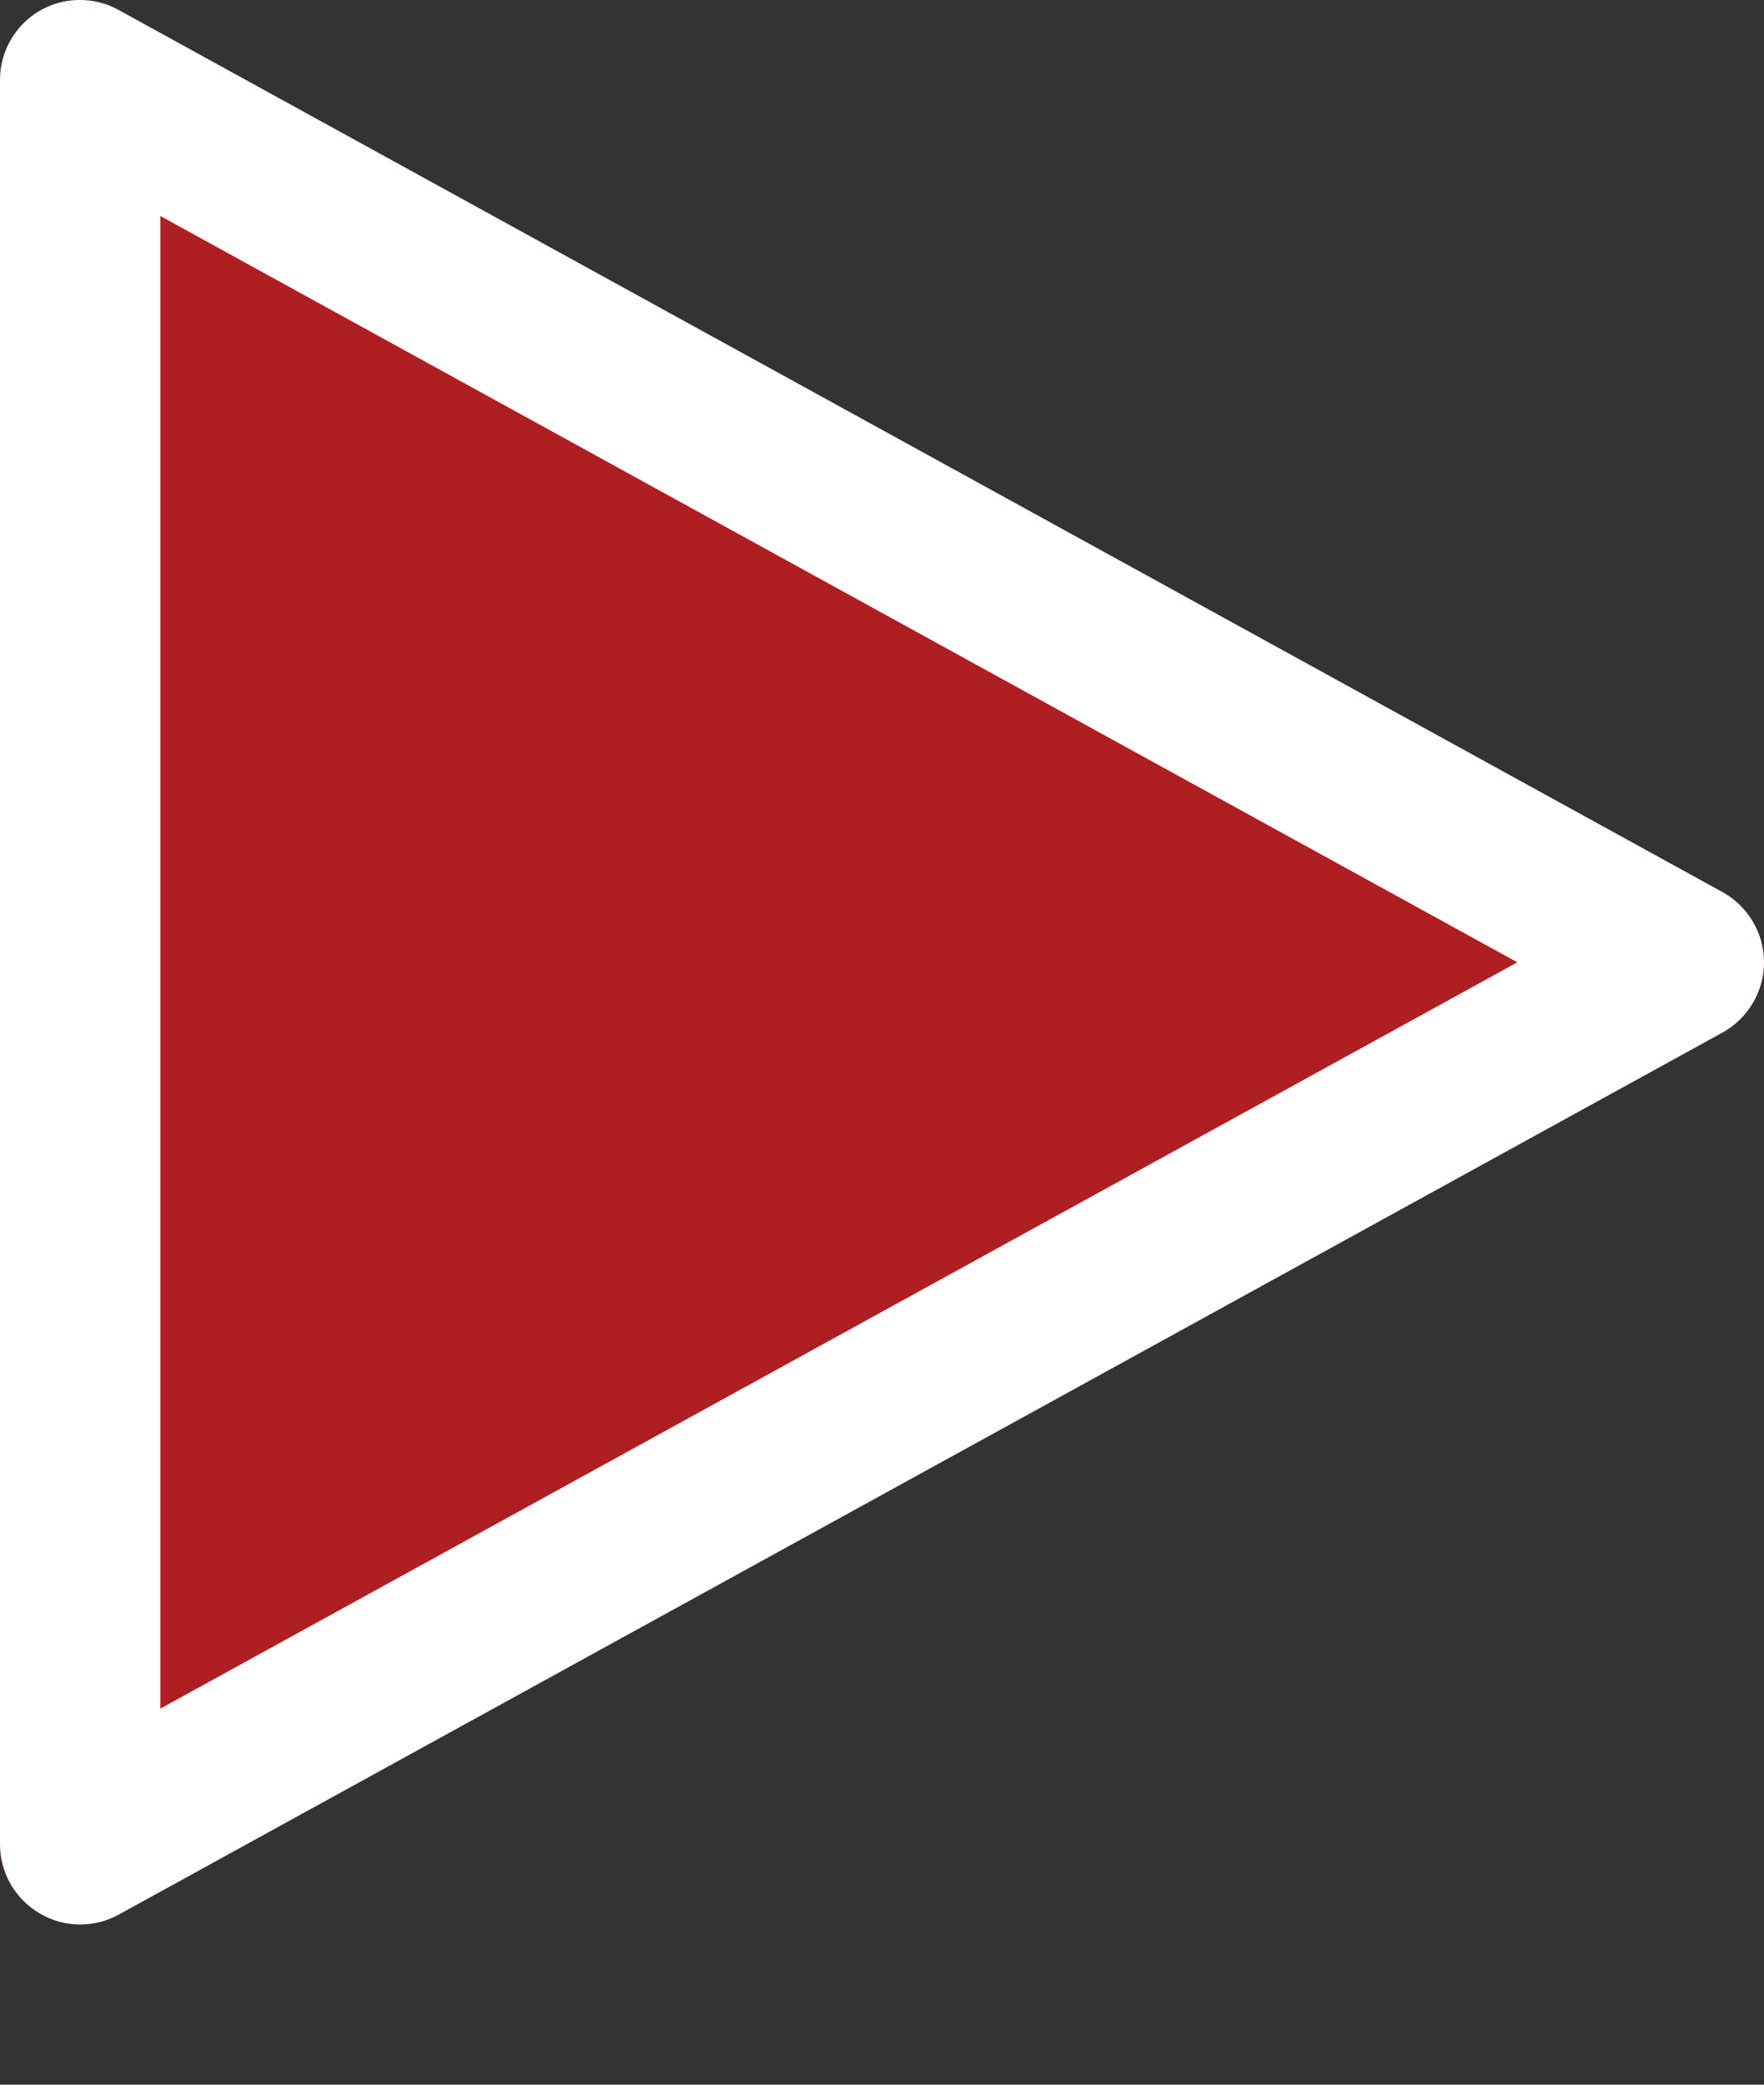 <?xml version="1.0" encoding="UTF-8" standalone="no"?>
<!DOCTYPE svg PUBLIC "-//W3C//DTD SVG 1.1//EN" "http://www.w3.org/Graphics/SVG/1.1/DTD/svg11.dtd">
<svg width="100%" height="100%" viewBox="0 0 11 13" version="1.1" xmlns="http://www.w3.org/2000/svg" xmlns:xlink="http://www.w3.org/1999/xlink" xml:space="preserve" xmlns:serif="http://www.serif.com/" style="fill-rule:evenodd;clip-rule:evenodd;stroke-linejoin:round;stroke-miterlimit:2;">
    <rect x="0" y="0" width="11" height="13" fill="#333333" stroke="none"/>
    <g transform="matrix(1,0,0,1,-1,0.001)">
        <path d="M11.741,5.562L1.741,0.062C1.585,-0.025 1.394,-0.022 1.241,0.07C1.091,0.161 0.999,0.324 1,0.5L1,11.5C1,11.677 1.094,11.84 1.246,11.93C1.323,11.976 1.411,12 1.5,12C1.584,12 1.667,11.979 1.741,11.938L11.741,6.438C11.9,6.35 12,6.182 12,6C12,5.818 11.9,5.65 11.741,5.562Z" style="fill:rgb(174,31,35);fill-rule:nonzero;"/>
        <path d="M11.741,5.562L1.741,0.062C1.585,-0.025 1.394,-0.022 1.241,0.07C1.091,0.161 0.999,0.324 1,0.5L1,11.5C1,11.677 1.094,11.84 1.246,11.93C1.323,11.976 1.411,12 1.5,12C1.584,12 1.667,11.979 1.741,11.938L11.741,6.438C11.9,6.35 12,6.182 12,6C12,5.818 11.9,5.65 11.741,5.562ZM2,10.654L10.462,6L2,1.346L2,10.654Z" style="fill:white;"/>
    </g>
</svg>
